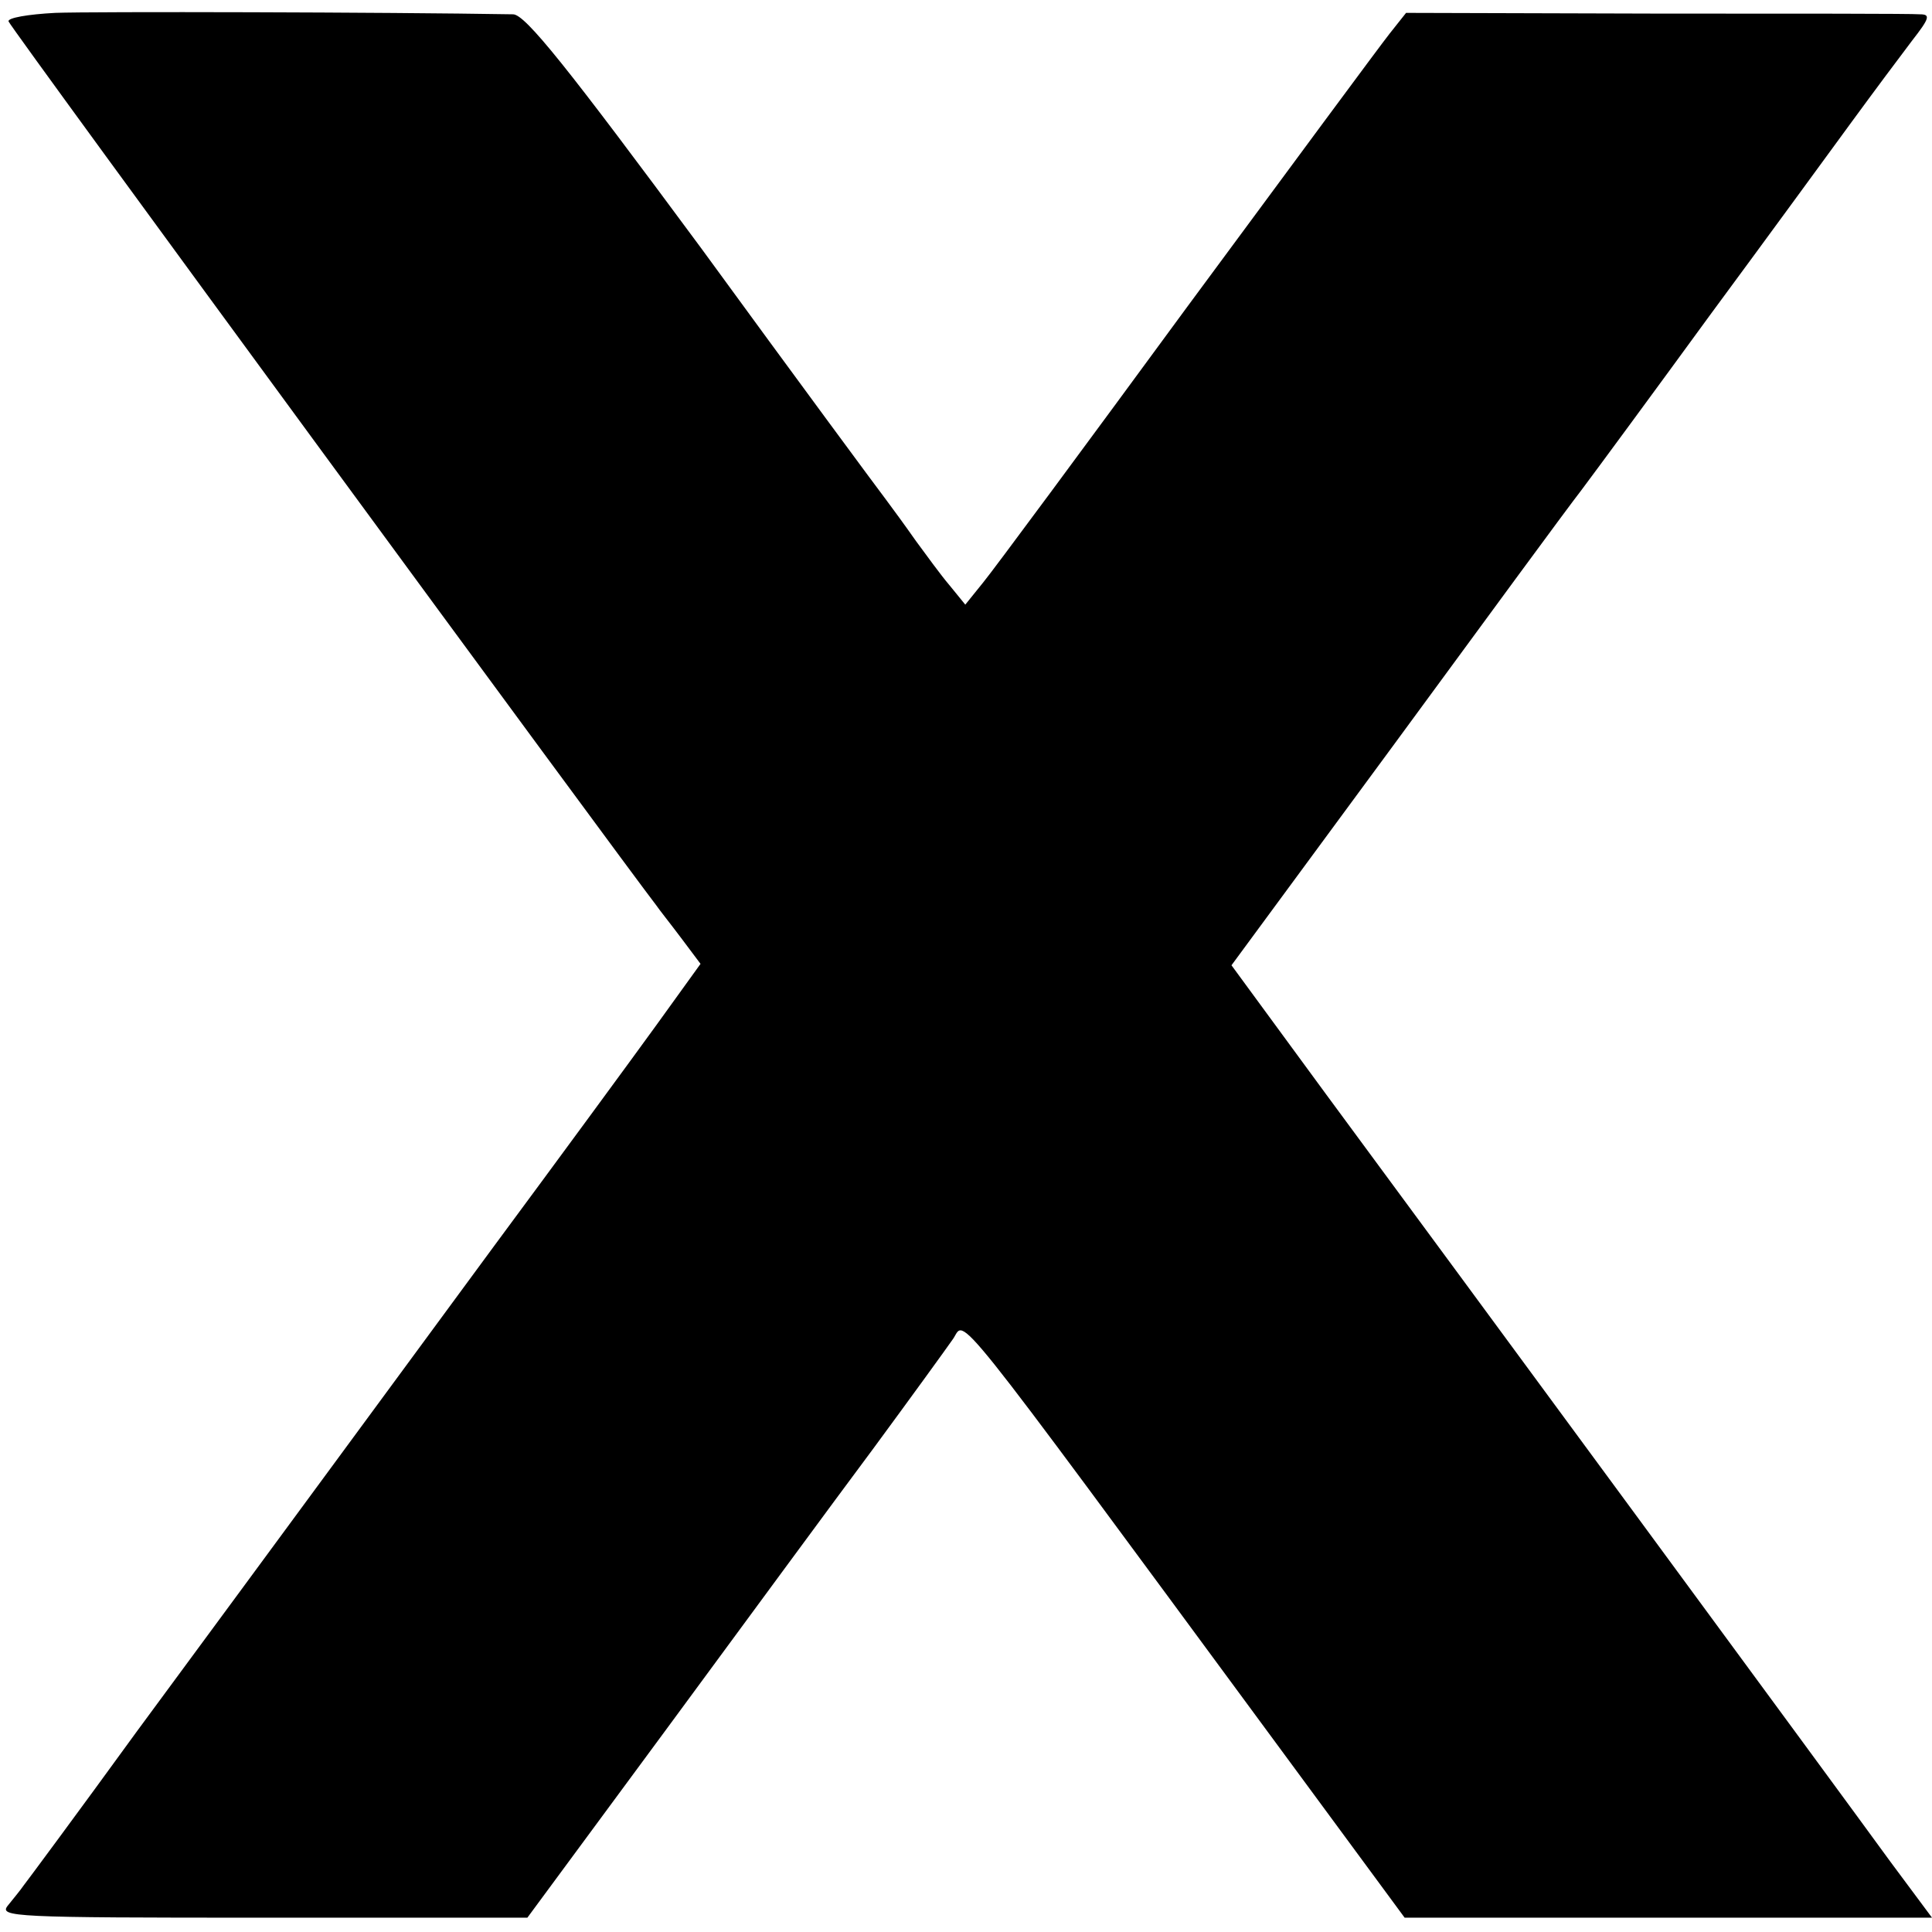 <?xml version="1.0" standalone="no"?>
<!DOCTYPE svg PUBLIC "-//W3C//DTD SVG 20010904//EN"
 "http://www.w3.org/TR/2001/REC-SVG-20010904/DTD/svg10.dtd">
<svg version="1.0" xmlns="http://www.w3.org/2000/svg"
 width="270pt" height="270pt" viewBox="0 0 270 270"
 preserveAspectRatio="xMidYMid meet">
<g transform="translate(0,270) scale(0.1,-0.1)"
fill="#000000" stroke="none">
<path d="M77 2682 c-38 -2 -67 -7 -65 -12 2 -8 863 -1181 905 -1235 4 -6 20
-26 35 -46 l27 -36 -62 -86 c-34 -47 -136 -186 -227 -309 -184 -250 -280 -381
-499 -678 -82 -113 -154 -210 -158 -215 -4 -6 -14 -18 -22 -28 -13 -16 7 -17
356 -17 l370 0 194 263 c106 144 236 321 289 392 53 72 103 141 112 154 18 26
-13 65 452 -566 l179 -243 368 0 369 0 -58 78 c-69 95 -606 825 -789 1073
l-132 180 226 307 c124 169 242 330 263 357 21 28 102 138 180 245 79 107 168
229 198 270 30 41 68 92 84 113 25 32 26 37 11 37 -10 1 -175 1 -368 1 l-350
1 -23 -29 c-12 -15 -139 -187 -283 -382 -143 -195 -271 -368 -285 -385 l-25
-31 -22 27 c-12 14 -33 43 -47 62 -14 20 -33 46 -42 58 -10 13 -126 170 -258
351 -187 253 -246 327 -263 327 -177 3 -588 4 -640 2z"/>
</g>
</svg>
